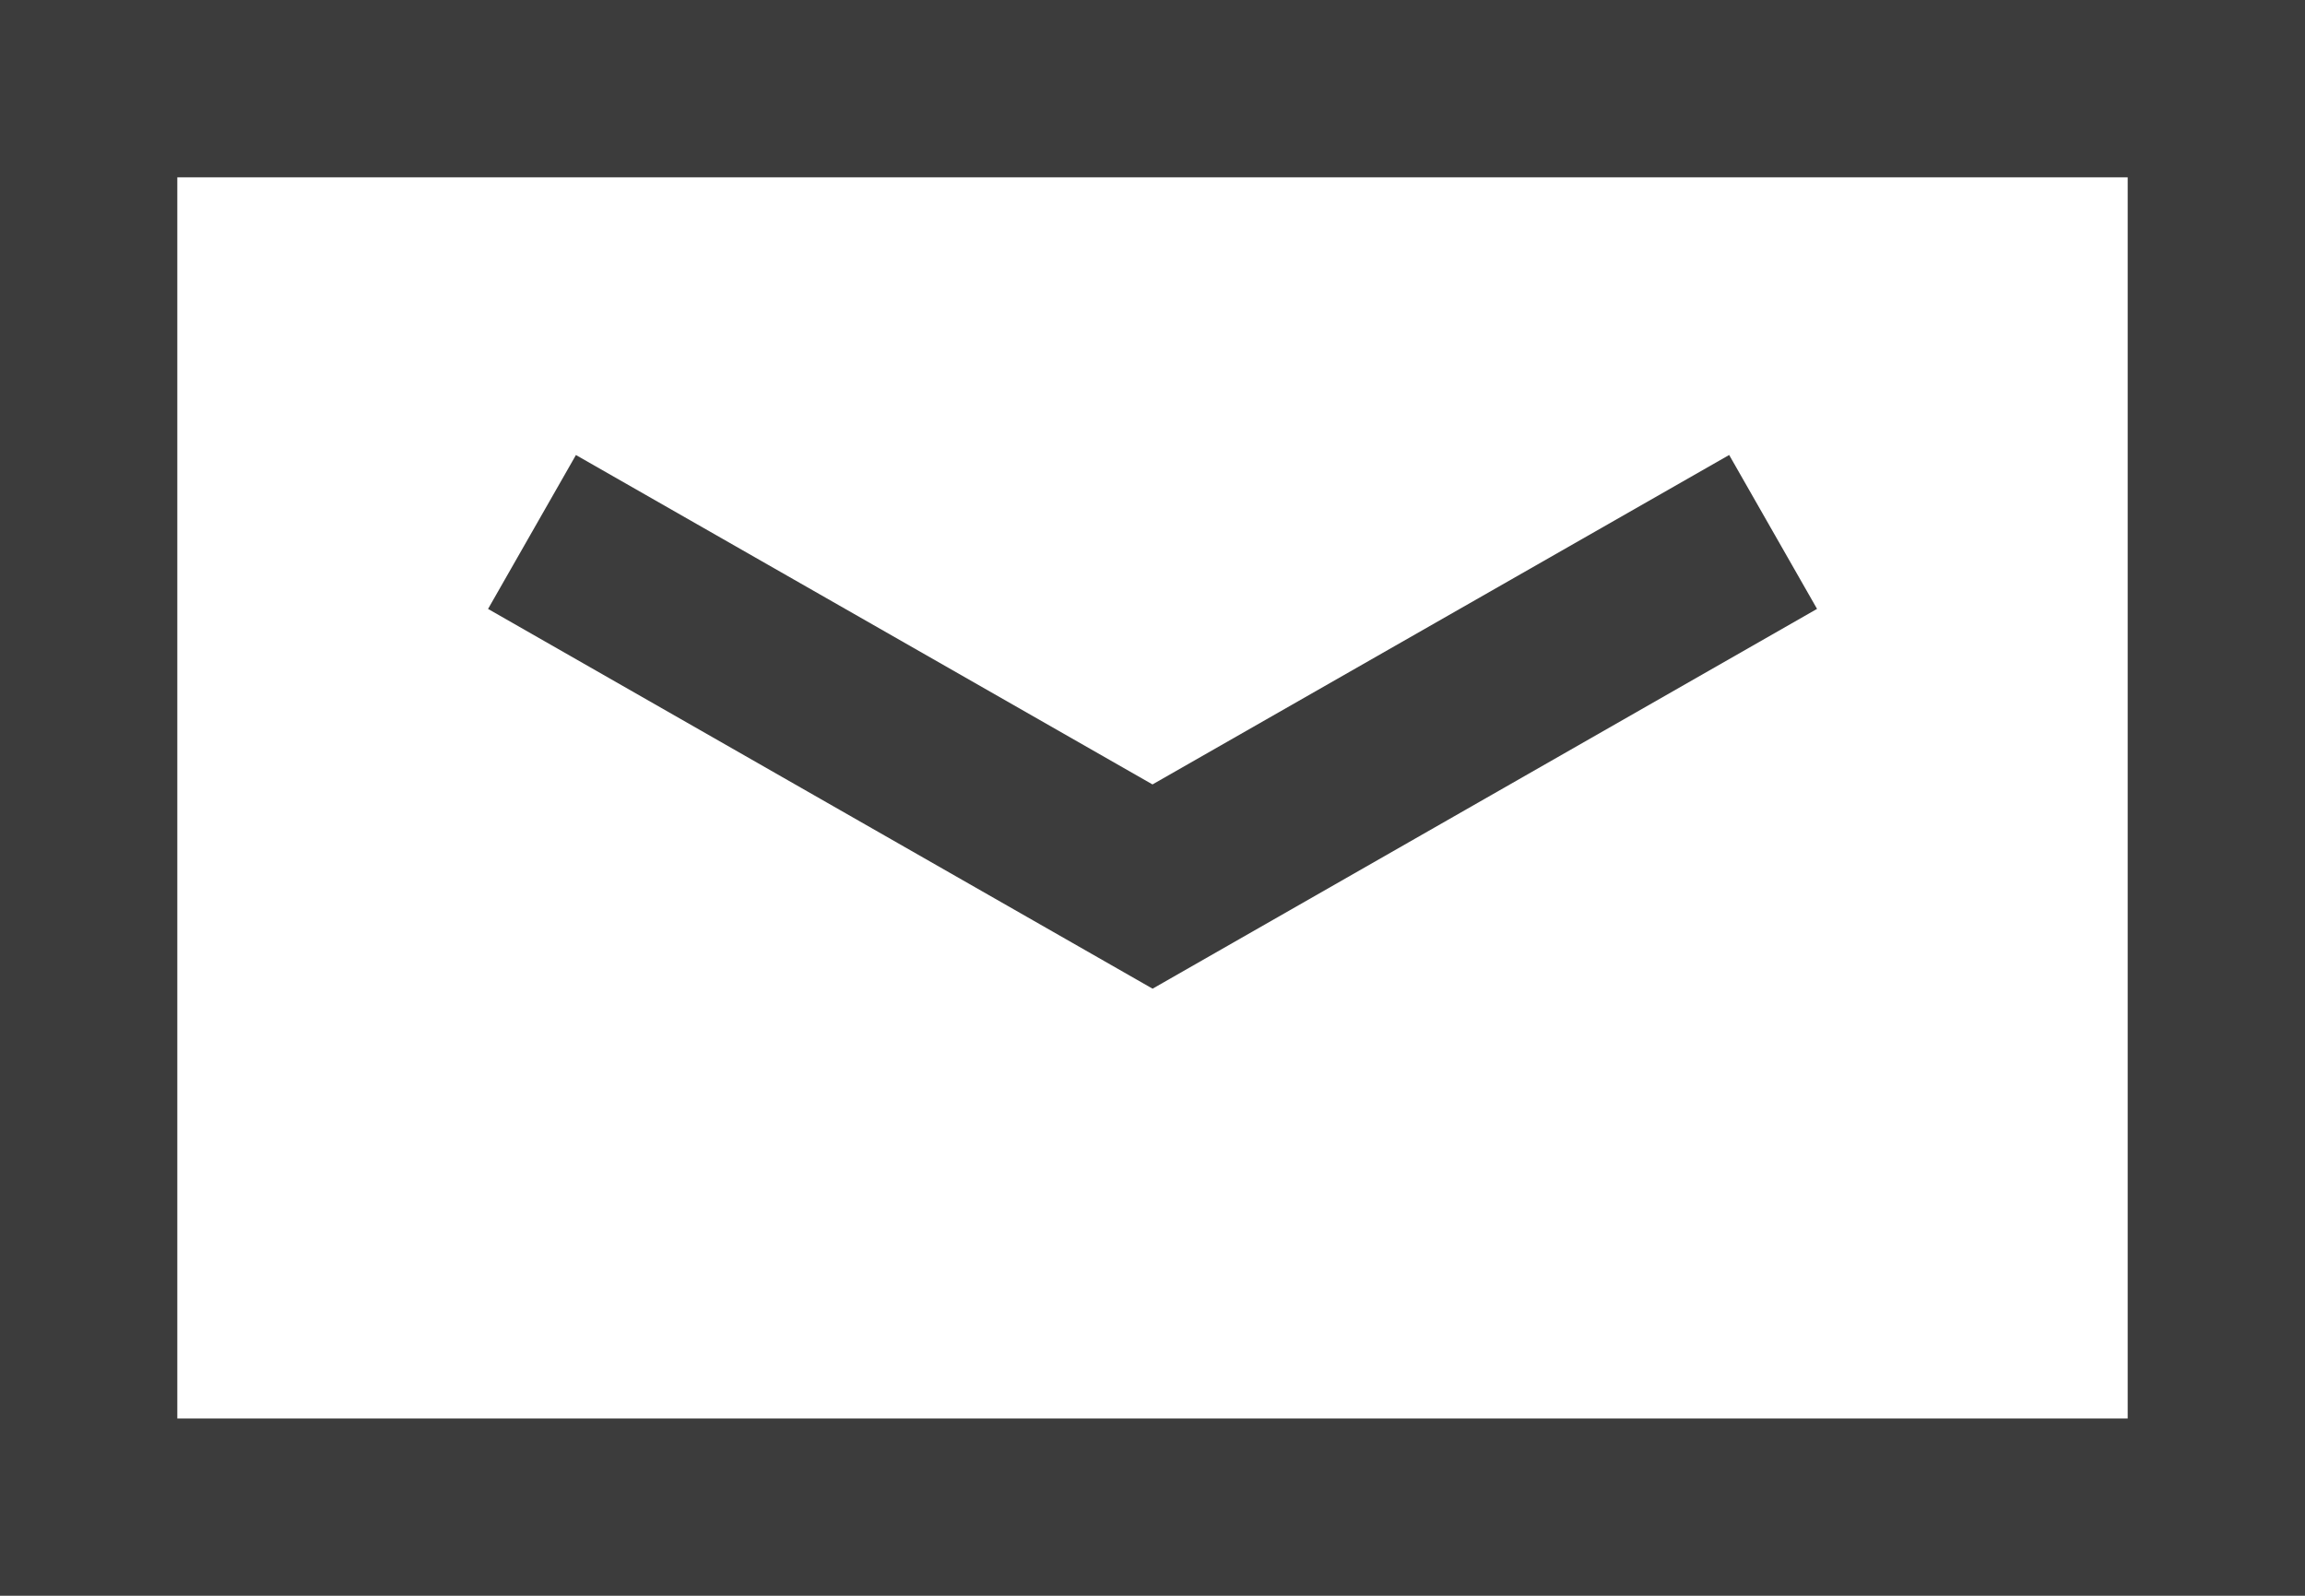 <svg id="Ebene_1" data-name="Ebene 1" xmlns="http://www.w3.org/2000/svg" viewBox="0 0 160 110.769"><g id="Gruppe_101" data-name="Gruppe 101"><path id="Pfad_546" data-name="Pfad 546" d="M160,24.615H0v110.77H160Zm-12.308,98.462H12.308V36.923H147.692Z" transform="translate(0 -24.615)" fill="#3c3c3c"/><path id="Pfad_547" data-name="Pfad 547" d="M126.129,66.88l-6.1-10.683L80,79.065,39.978,56.2l-6.1,10.683L80.006,93.243Z" transform="translate(0 -24.615)" fill="#3c3c3c"/></g></svg>